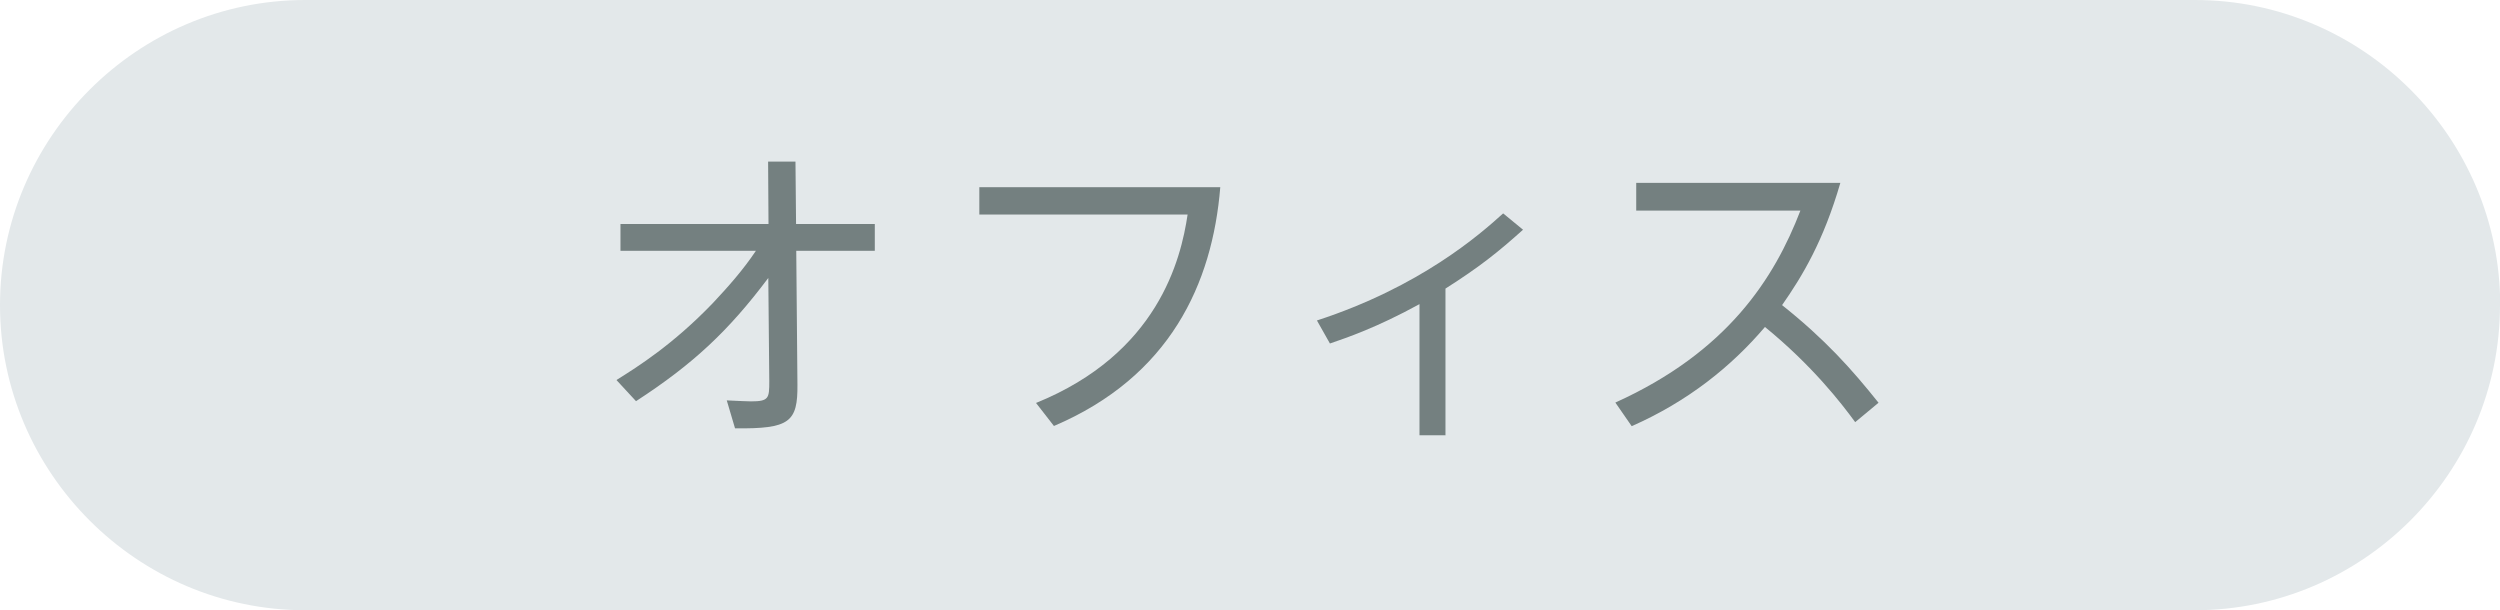 <?xml version="1.0" encoding="UTF-8"?><svg id="b" xmlns="http://www.w3.org/2000/svg" width="127" height="31" viewBox="0 0 127 31"><defs><style>.d{fill:#e3e8ea;}.e{fill:#748080;}</style></defs><g id="c"><path class="d" d="M127,15.5c0,8.52-6.98,15.5-15.51,15.5H15.51C6.98,31,0,24.02,0,15.5S6.98,0,15.51,0h95.99c8.53,0,15.51,6.98,15.51,15.5Z"/><path class="e" d="M31.34,19.29c1.07-.67,2.85-1.79,4.87-3.89.78-.83,1.55-1.7,2.19-2.66h-6.88v-1.36h7.52l-.02-3.17h1.39l.03,3.17h4v1.36h-3.99l.06,6.79c.02,1.92-.4,2.26-3.17,2.23l-.42-1.42c.62.03,1.1.05,1.23.05.91,0,.93-.16.93-1.02l-.05-5.25c-2.02,2.69-3.81,4.37-6.72,6.26l-.99-1.07Z"/><path class="e" d="M61.99,9.51c-.4,4.91-2.56,9.62-8.45,12.13l-.91-1.17c6.19-2.51,7.36-7.28,7.7-9.57h-10.58v-1.39h12.24Z"/><path class="e" d="M73.44,22.11h-1.33v-6.66c-2.19,1.2-3.68,1.7-4.55,2l-.66-1.17c5.25-1.71,8.28-4.37,9.46-5.44l1.01.83c-1.28,1.15-2.21,1.89-3.94,2.99v7.44Z"/><path class="e" d="M94.24,21.44c-.7-.96-2.18-2.87-4.58-4.83-1.7,2-3.91,3.78-6.77,5.04l-.83-1.2c5.71-2.58,8.08-6.32,9.4-9.75h-8.34v-1.41h10.37c-.86,2.96-1.92,4.72-2.96,6.21,2.21,1.76,3.55,3.27,4.9,4.96l-1.18.98Z"/></g></svg>